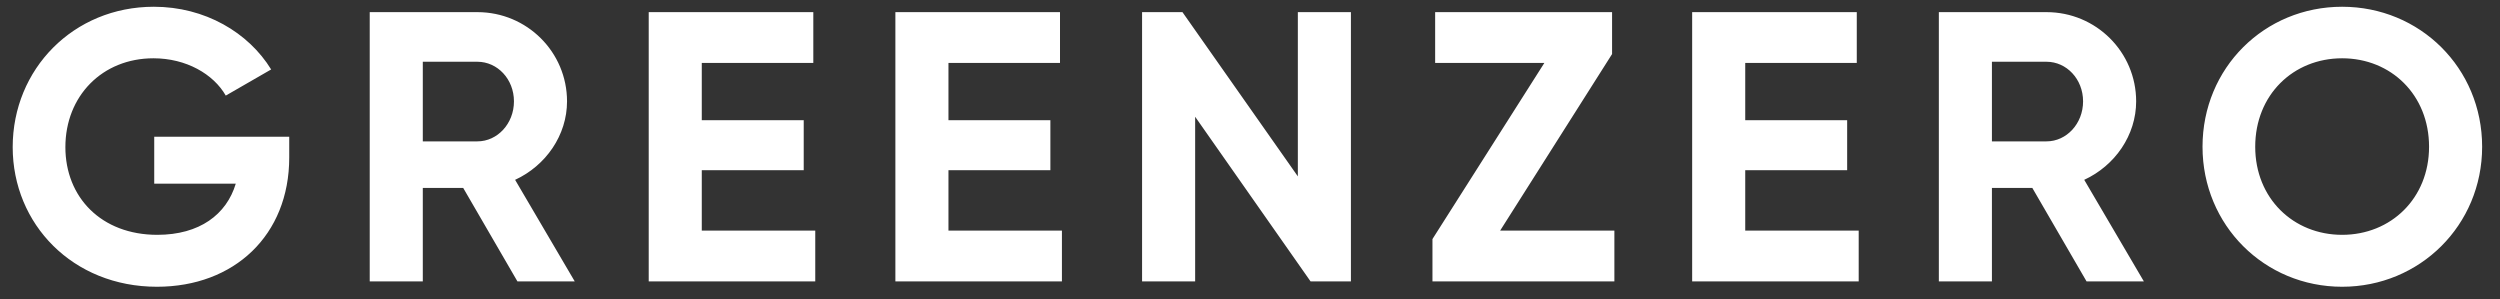 <svg width="117" height="14" viewBox="0 0 117 14" fill="none" xmlns="http://www.w3.org/2000/svg">
<rect x="0" y="0" width="117" height="14" fill="#333333" stroke="none"/>
<path d="M13.536 6.4V7.372C13.536 11.008 10.962 13.42 7.344 13.42C3.402 13.42 0.594 10.486 0.594 6.886C0.594 3.232 3.438 0.316 7.2 0.316C9.594 0.316 11.628 1.522 12.69 3.25L10.566 4.474C9.99 3.466 8.712 2.728 7.182 2.728C4.788 2.728 3.06 4.492 3.06 6.886C3.06 9.226 4.734 10.99 7.362 10.99C9.342 10.99 10.602 10.036 11.034 8.596H7.218V6.4H13.536ZM24.215 13.168L21.677 8.794H19.787V13.168H17.303V0.568H22.343C24.665 0.568 26.537 2.44 26.537 4.744C26.537 6.328 25.547 7.75 24.107 8.416L26.897 13.168H24.215ZM19.787 2.89V6.616H22.343C23.279 6.616 24.053 5.788 24.053 4.744C24.053 3.7 23.279 2.89 22.343 2.89H19.787ZM32.843 10.792H38.154V13.168H30.36V0.568H38.063V2.944H32.843V5.626H37.614V7.966H32.843V10.792ZM44.388 10.792H49.698V13.168H41.904V0.568H49.608V2.944H44.388V5.626H49.158V7.966H44.388V10.792ZM60.739 0.568H63.223V13.168H61.333L55.933 5.464V13.168H53.449V0.568H55.339L60.739 8.254V0.568ZM70.207 10.792H75.553V13.168H67.039V11.188L72.277 2.944H67.165V0.568H75.445V2.53L70.207 10.792ZM81.677 10.792H86.987V13.168H79.193V0.568H86.897V2.944H81.677V5.626H86.447V7.966H81.677V10.792ZM97.65 13.168L95.112 8.794H93.222V13.168H90.738V0.568H95.778C98.1 0.568 99.972 2.44 99.972 4.744C99.972 6.328 98.982 7.75 97.542 8.416L100.332 13.168H97.65ZM93.222 2.89V6.616H95.778C96.714 6.616 97.488 5.788 97.488 4.744C97.488 3.7 96.714 2.89 95.778 2.89H93.222ZM109.612 13.42C105.976 13.42 103.078 10.54 103.078 6.868C103.078 3.178 105.976 0.316 109.612 0.316C113.248 0.316 116.164 3.178 116.164 6.868C116.164 10.54 113.248 13.42 109.612 13.42ZM109.612 10.99C111.898 10.99 113.68 9.28 113.68 6.868C113.68 4.438 111.898 2.728 109.612 2.728C107.326 2.728 105.544 4.438 105.544 6.868C105.544 9.28 107.326 10.99 109.612 10.99Z" fill="white"/>
</svg>
